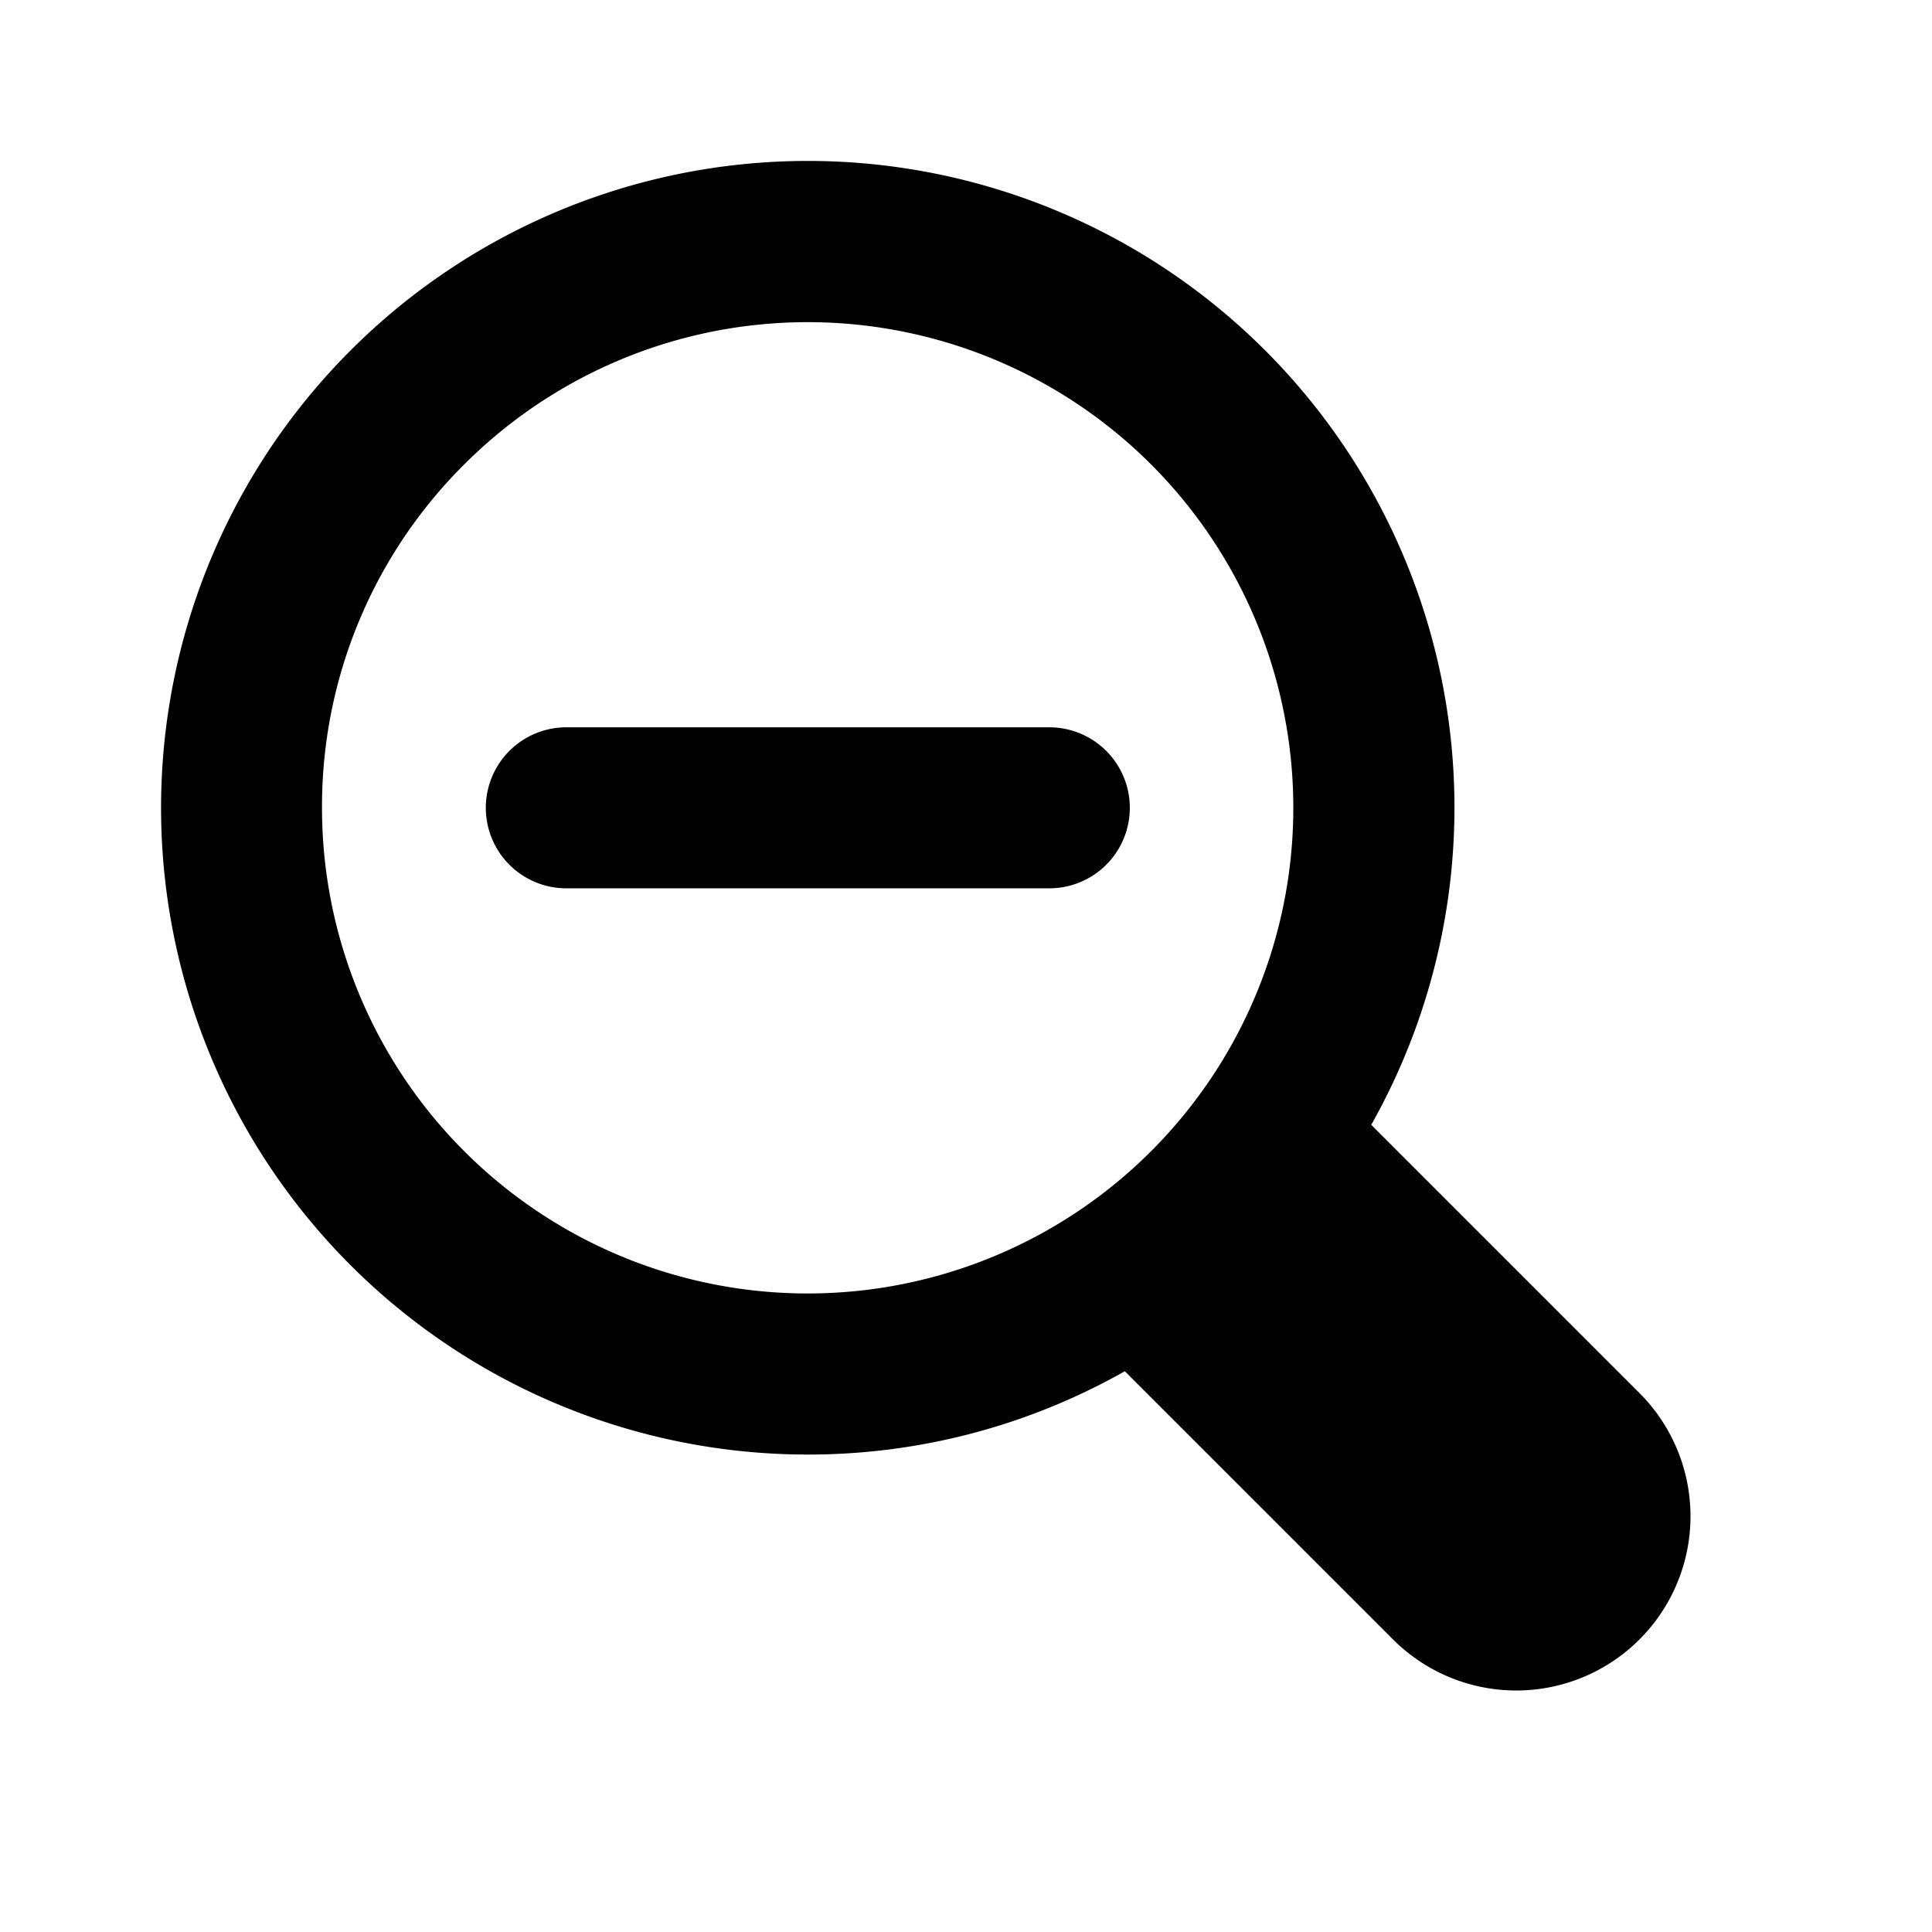 <?xml version="1.0" encoding="utf-8"?><!-- Скачано с сайта svg4.ru / Downloaded from svg4.ru -->
<svg fill="#000000" width="800px" height="800px" viewBox="0 0 24 24" xmlns="http://www.w3.org/2000/svg"><path d="M10.035,18.069a7.981,7.981,0,0,0,3.938-1.035l3.332,3.332a2.164,2.164,0,0,0,3.061-3.061l-3.332-3.332A8.032,8.032,0,0,0,4.354,4.354a8.034,8.034,0,0,0,5.681,13.715ZM5.768,5.768A6.033,6.033,0,1,1,4,10.035,5.989,5.989,0,0,1,5.768,5.768Zm.267,4.267a1,1,0,0,1,1-1h6a1,1,0,0,1,0,2h-6A1,1,0,0,1,6.035,10.035Z"/></svg>